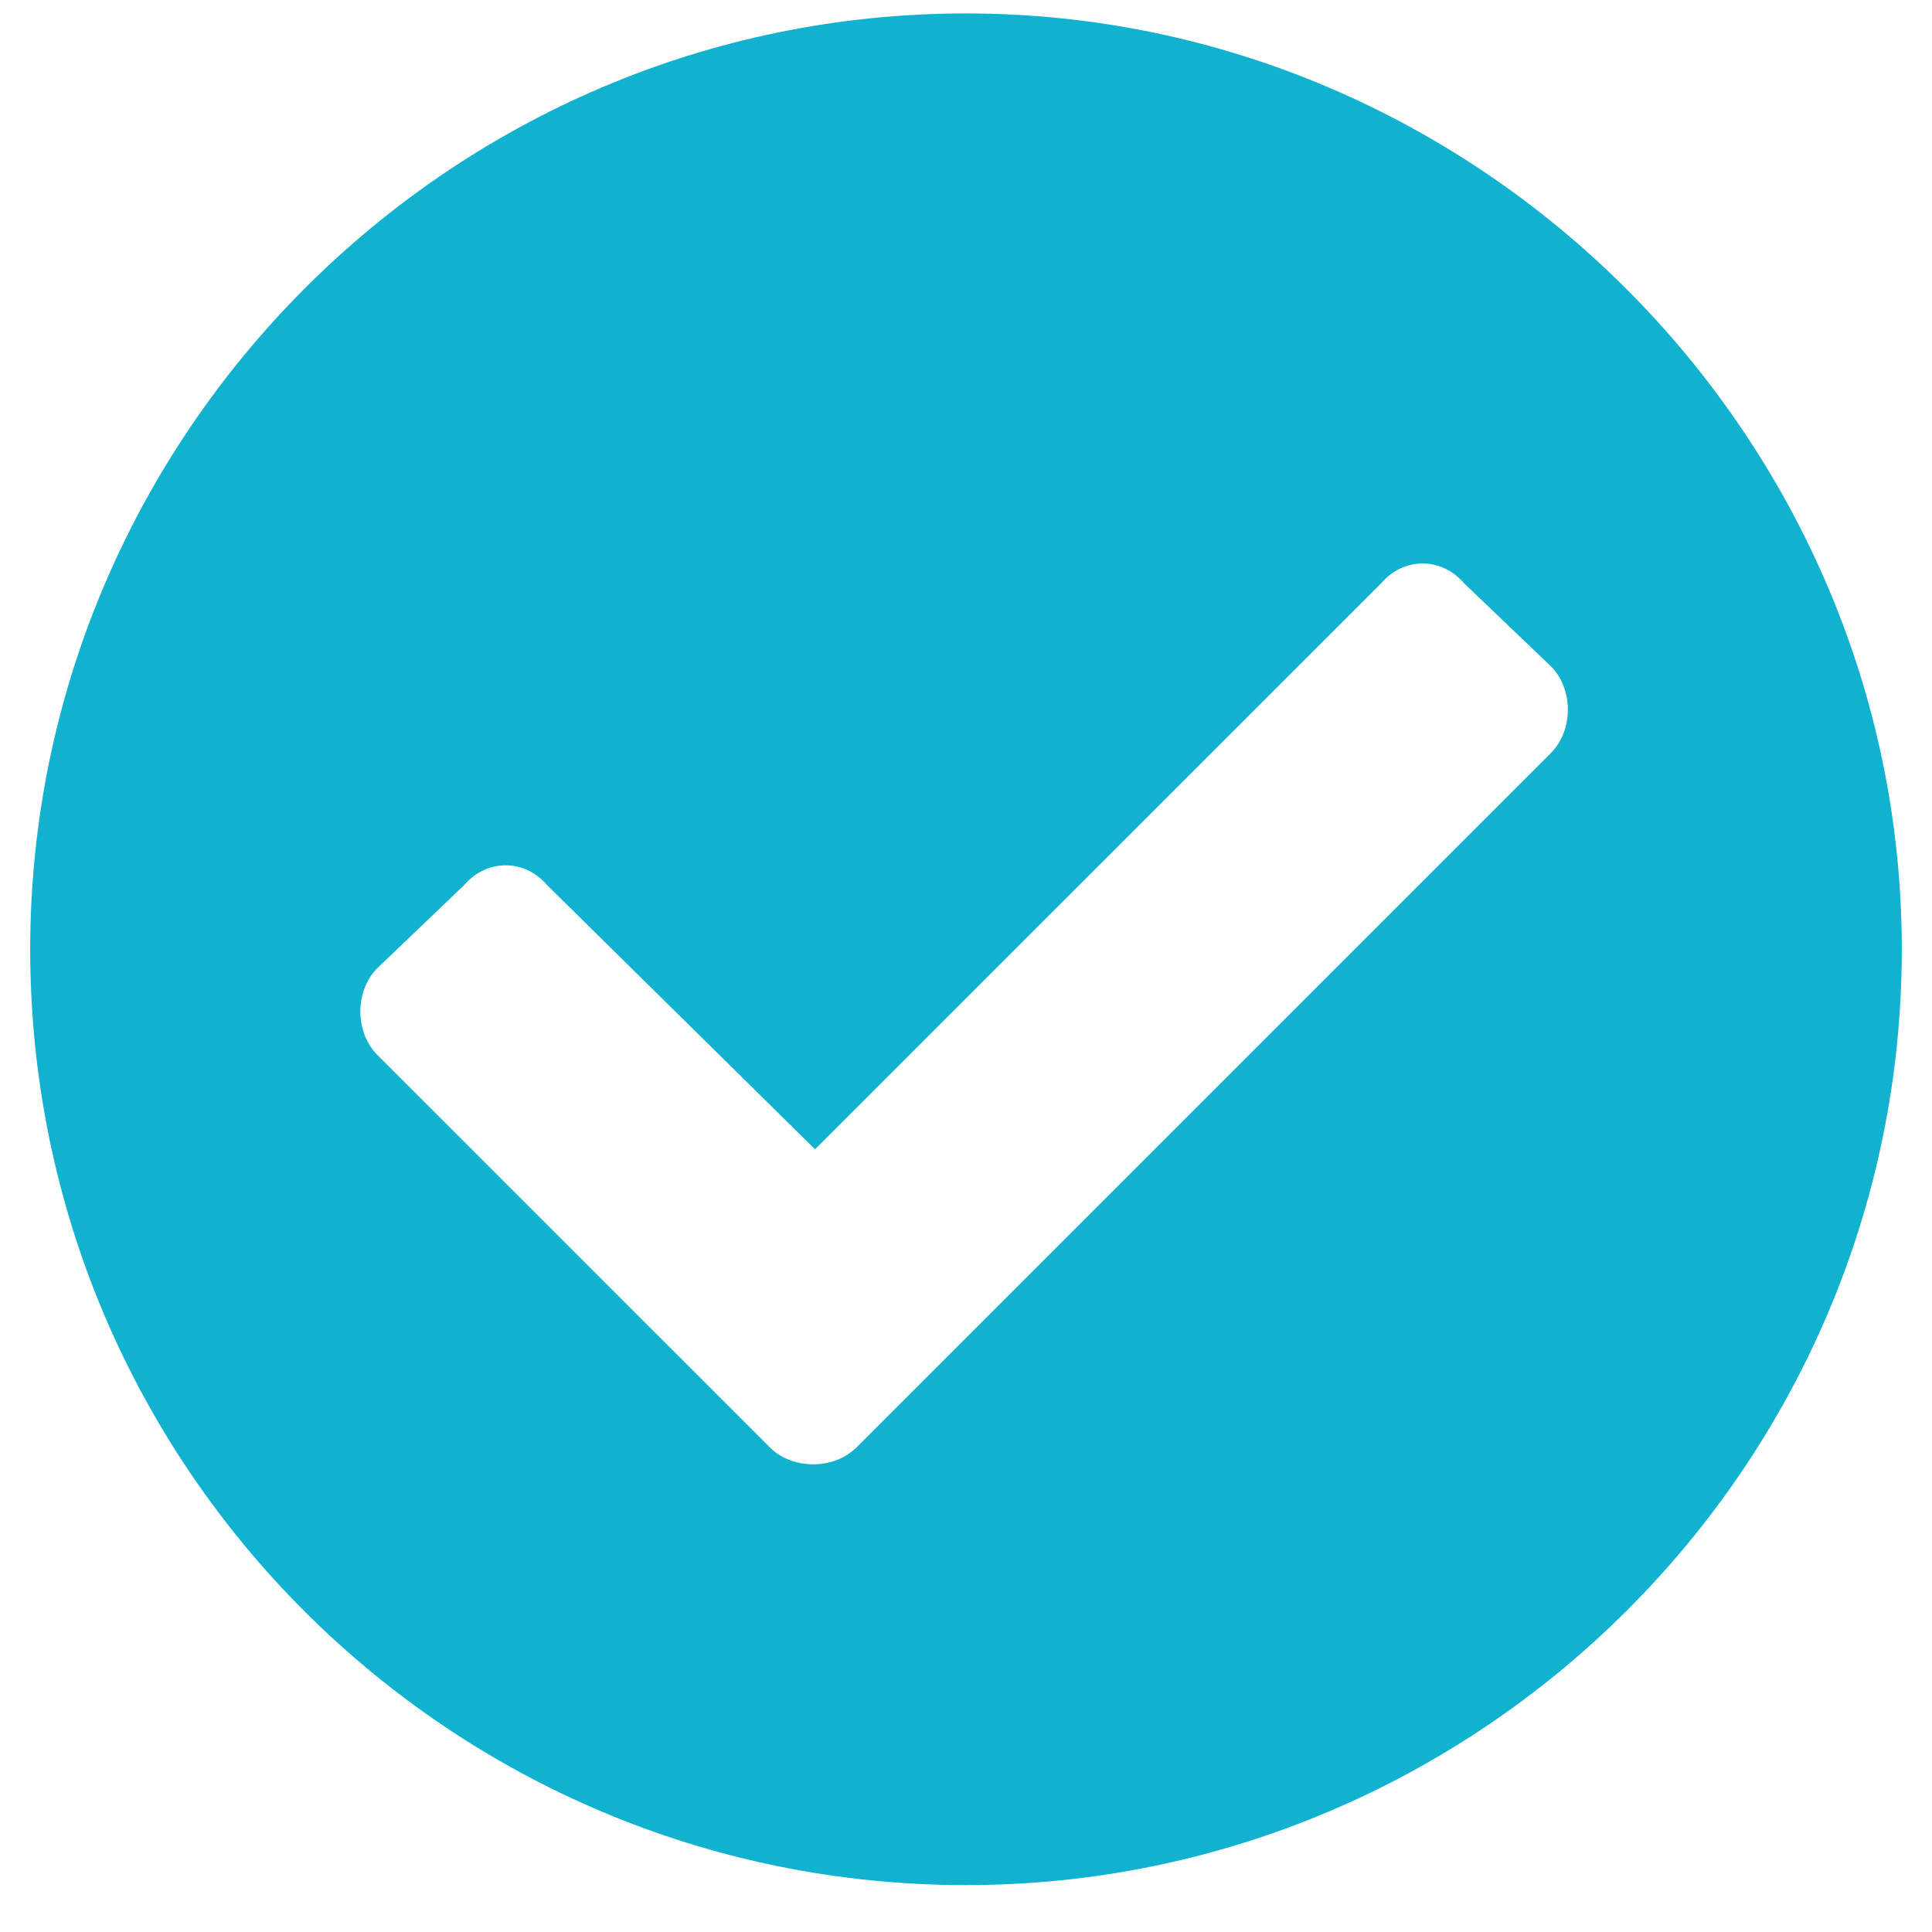 <svg width="22" height="22" viewBox="0 0 22 22" fill="none" xmlns="http://www.w3.org/2000/svg">
<path d="M21.656 10.81C21.656 16.696 16.844 21.466 11 21.466C5.113 21.466 0.344 16.696 0.344 10.81C0.344 4.966 5.113 0.153 11 0.153C16.844 0.153 21.656 4.966 21.656 10.81ZM9.754 16.481L17.66 8.575C17.918 8.317 17.918 7.845 17.66 7.587L16.672 6.642C16.414 6.341 15.984 6.341 15.727 6.642L9.281 13.087L6.23 10.079C5.973 9.778 5.543 9.778 5.285 10.079L4.297 11.024C4.039 11.282 4.039 11.755 4.297 12.013L8.766 16.481C9.023 16.739 9.496 16.739 9.754 16.481Z" fill="#11B1D0"/>
</svg>

